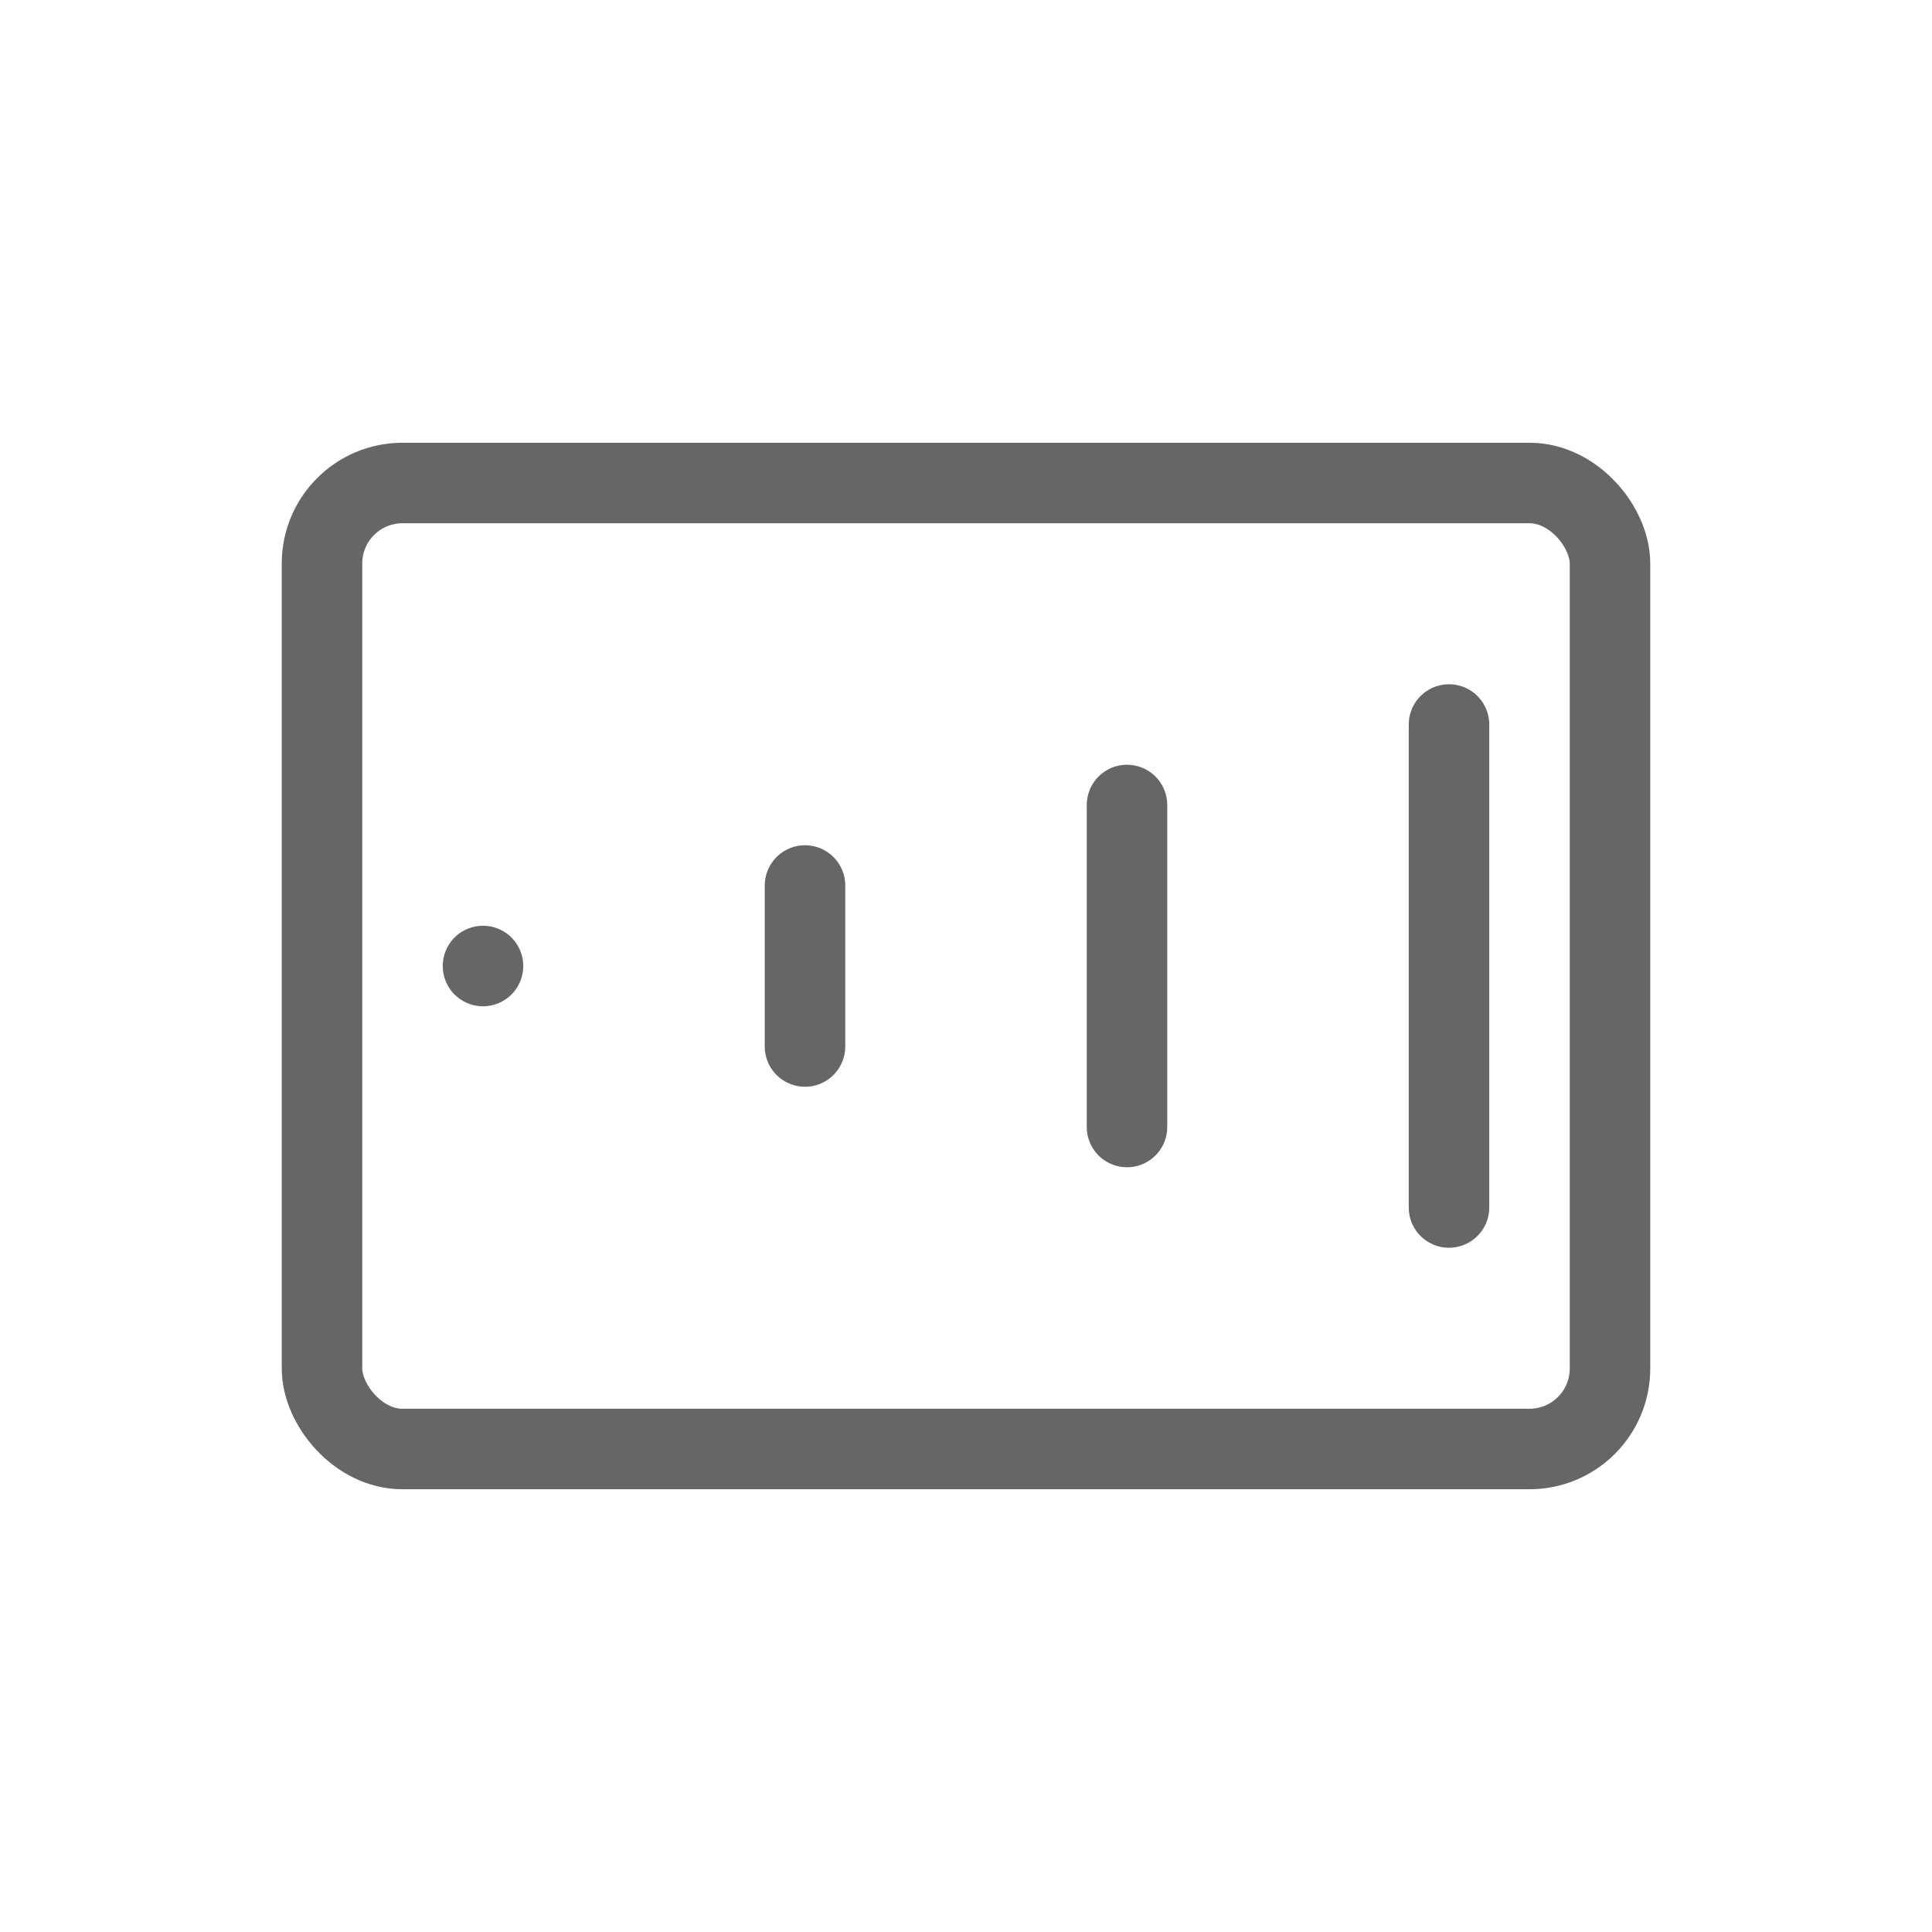 <svg xmlns="http://www.w3.org/2000/svg" viewBox="0 0 48 48">
  <g fill="none" stroke="#666" stroke-width="2" stroke-linecap="round" stroke-linejoin="round">
    <rect x="8" y="12" width="32" height="24" rx="2"/>
    <line x1="20" y1="22" x2="20" y2="26"/>
    <line x1="28" y1="20" x2="28" y2="28"/>
    <line x1="36" y1="18" x2="36" y2="30"/>
    <line x1="12" y1="24" x2="12" y2="24.001"/>
  </g>
</svg>